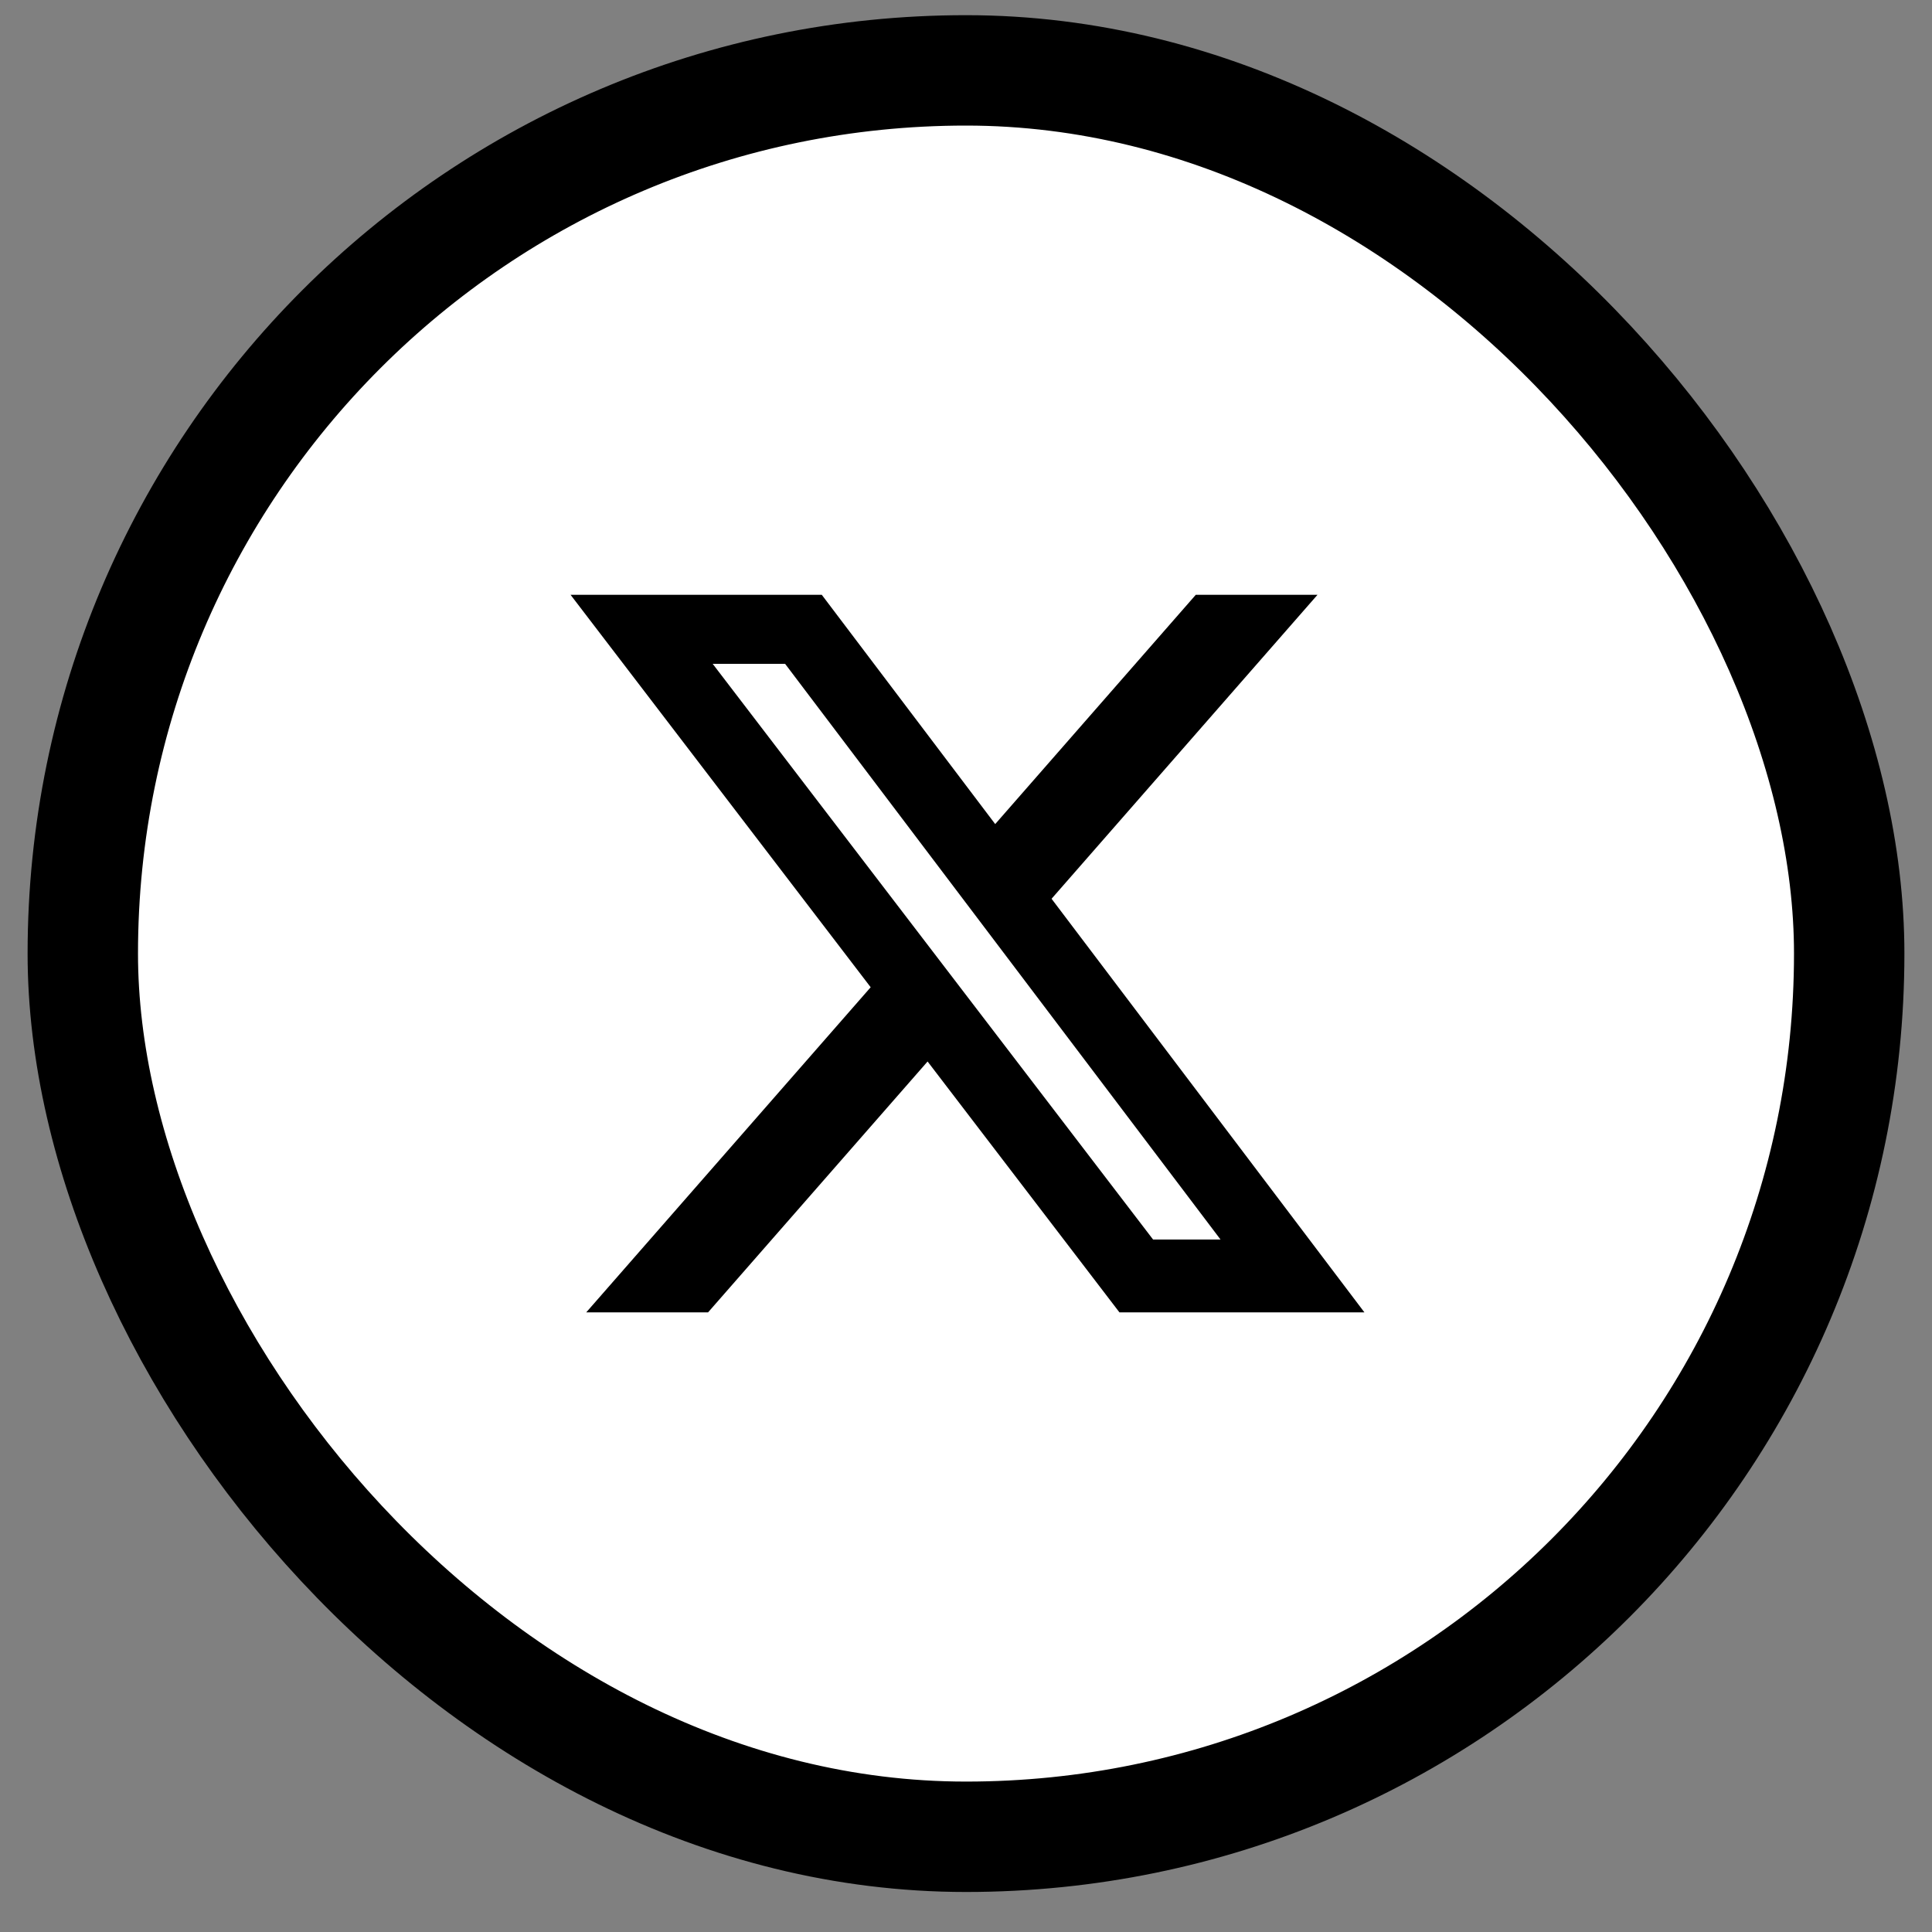 <svg width="35" height="35" viewBox="0 0 35 35" fill="none" xmlns="http://www.w3.org/2000/svg">
<rect x="0" y="0" width="35" height="35" fill="#808080" stroke="none"/>
<rect x="1.5" y="1.275" width="32" height="32" rx="16" fill="white"/>
<rect x="1.5" y="1.275" width="32" height="32" rx="16" stroke="black" stroke-width="2"/>
<g clip-path="url(#clip0_130_2910)">
<path d="M21.663 10.775H23.868L19.05 16.282L24.718 23.775H20.28L16.804 19.23L12.827 23.775H10.62L15.773 17.885L10.336 10.775H14.887L18.029 14.929L21.663 10.775ZM20.889 22.455H22.111L14.223 12.026H12.911L20.889 22.455Z" fill="black"/>
</g>
<defs>
<clipPath id="clip0_130_2910">
<rect width="16" height="16" fill="white" transform="translate(9.5 9.275)"/>
</clipPath>
</defs>
</svg>
